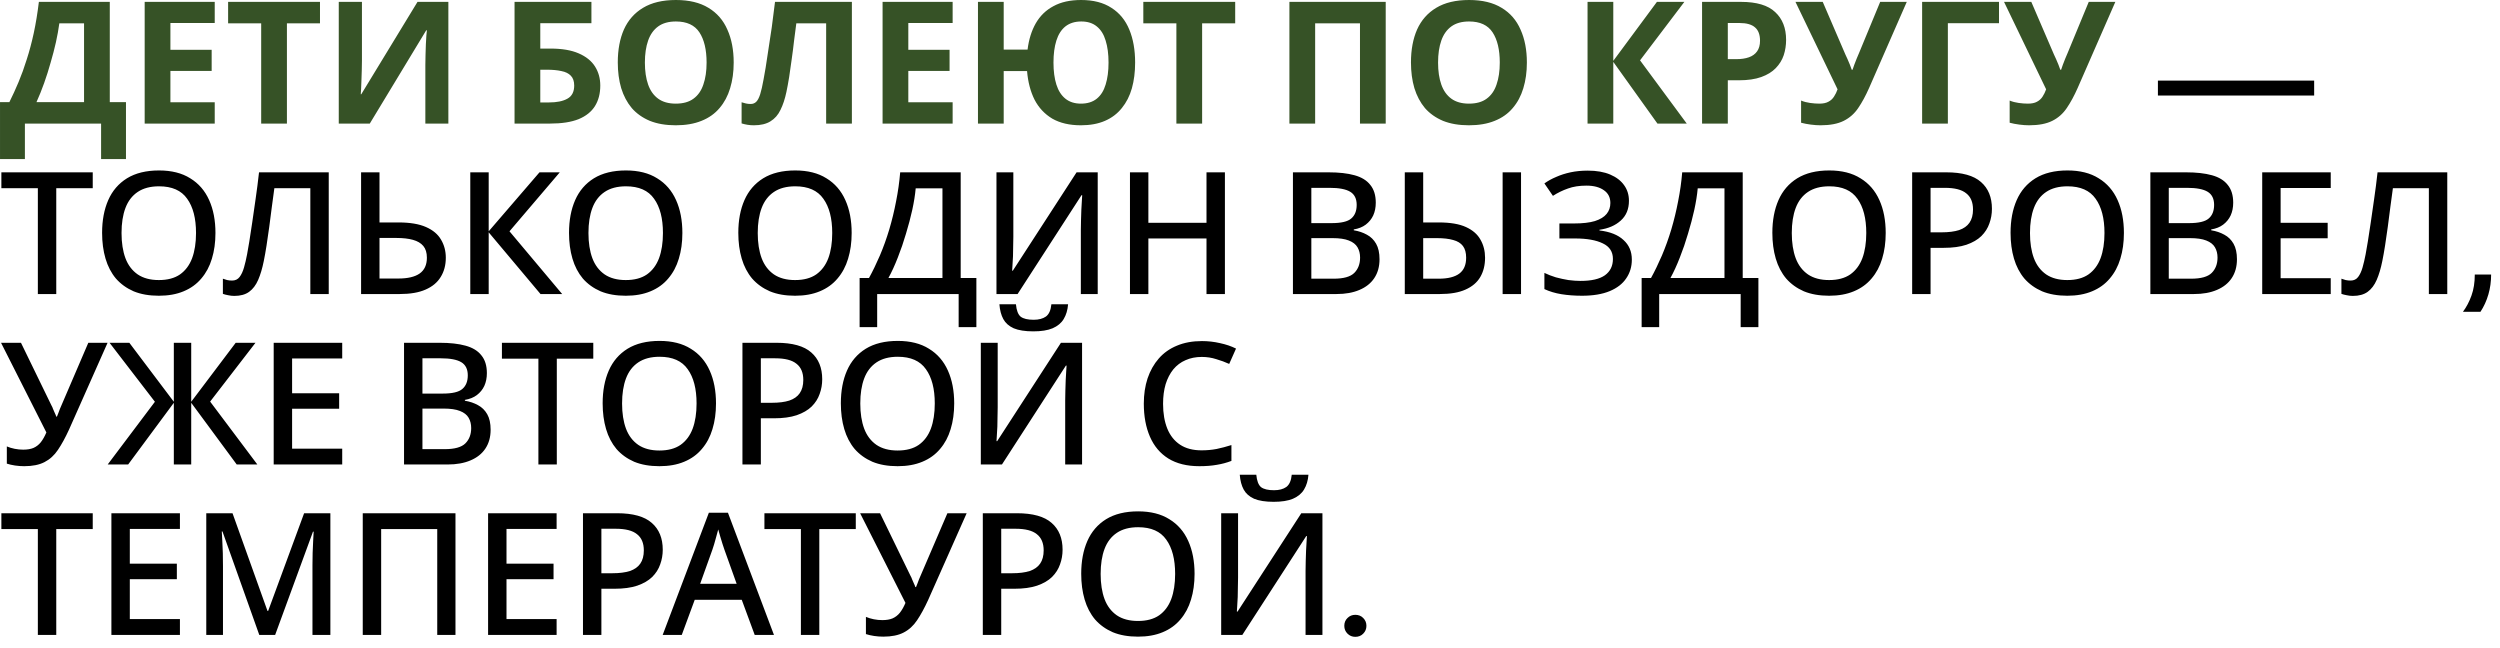 <?xml version="1.0" encoding="UTF-8"?> <svg xmlns="http://www.w3.org/2000/svg" width="220" height="57" viewBox="0 0 220 57" fill="none"><path d="M9.661 0.165V8.985H11.086V13.995H8.896V10.875H2.191V13.995H0.001V8.985H0.826C1.106 8.425 1.376 7.835 1.636 7.215C1.896 6.595 2.136 5.93 2.356 5.22C2.586 4.51 2.791 3.74 2.971 2.91C3.151 2.07 3.301 1.155 3.421 0.165H9.661ZM5.221 2.055C5.151 2.575 5.051 3.13 4.921 3.72C4.791 4.3 4.636 4.895 4.456 5.505C4.286 6.115 4.096 6.715 3.886 7.305C3.676 7.895 3.451 8.455 3.211 8.985H7.396V2.055H5.221ZM18.896 10.875H12.731V0.165H18.896V2.025H14.996V4.38H18.626V6.24H14.996V9H18.896V10.875ZM25.249 10.875H22.984V2.055H20.074V0.165H28.159V2.055H25.249V10.875ZM29.811 0.165H31.851V5.34C31.851 5.59 31.846 5.87 31.836 6.18C31.826 6.49 31.816 6.795 31.806 7.095C31.796 7.385 31.786 7.64 31.776 7.86C31.766 8.07 31.756 8.215 31.746 8.295H31.791L36.741 0.165H39.456V10.875H37.431V5.73C37.431 5.46 37.436 5.165 37.446 4.845C37.456 4.515 37.466 4.2 37.476 3.9C37.496 3.6 37.511 3.34 37.521 3.12C37.541 2.89 37.556 2.74 37.566 2.67H37.506L32.541 10.875H29.811V0.165ZM45.28 10.875V0.165H52.045V2.04H47.545V4.275H48.445C49.455 4.275 50.28 4.415 50.92 4.695C51.57 4.975 52.05 5.36 52.36 5.85C52.67 6.34 52.825 6.9 52.825 7.53C52.825 8.23 52.67 8.83 52.36 9.33C52.05 9.83 51.57 10.215 50.92 10.485C50.27 10.745 49.43 10.875 48.4 10.875H45.28ZM48.31 9.015C49 9.015 49.54 8.905 49.93 8.685C50.33 8.465 50.53 8.08 50.53 7.53C50.53 7.15 50.43 6.86 50.23 6.66C50.04 6.46 49.765 6.325 49.405 6.255C49.055 6.175 48.63 6.135 48.13 6.135H47.545V9.015H48.31ZM64.565 5.505C64.565 6.335 64.46 7.09 64.25 7.77C64.05 8.44 63.74 9.02 63.32 9.51C62.91 10 62.38 10.375 61.73 10.635C61.09 10.895 60.335 11.025 59.465 11.025C58.595 11.025 57.835 10.895 57.185 10.635C56.545 10.365 56.015 9.99 55.595 9.51C55.185 9.02 54.875 8.435 54.665 7.755C54.465 7.075 54.365 6.32 54.365 5.49C54.365 4.38 54.545 3.415 54.905 2.595C55.275 1.775 55.835 1.14 56.585 0.69C57.345 0.23 58.31 -3.57628e-07 59.48 -3.57628e-07C60.64 -3.57628e-07 61.595 0.23 62.345 0.69C63.095 1.14 63.65 1.78 64.01 2.61C64.38 3.43 64.565 4.395 64.565 5.505ZM56.75 5.505C56.75 6.255 56.845 6.9 57.035 7.44C57.225 7.98 57.52 8.395 57.92 8.685C58.32 8.975 58.835 9.12 59.465 9.12C60.115 9.12 60.635 8.975 61.025 8.685C61.425 8.395 61.715 7.98 61.895 7.44C62.085 6.9 62.18 6.255 62.18 5.505C62.18 4.375 61.97 3.49 61.55 2.85C61.13 2.21 60.44 1.89 59.48 1.89C58.84 1.89 58.32 2.035 57.92 2.325C57.52 2.615 57.225 3.03 57.035 3.57C56.845 4.11 56.75 4.755 56.75 5.505ZM74.966 10.875H72.701V2.055H70.076C70.016 2.515 69.951 3.015 69.881 3.555C69.821 4.095 69.751 4.645 69.671 5.205C69.601 5.755 69.526 6.28 69.446 6.78C69.366 7.27 69.286 7.705 69.206 8.085C69.076 8.705 68.901 9.235 68.681 9.675C68.471 10.115 68.176 10.45 67.796 10.68C67.426 10.91 66.941 11.025 66.341 11.025C66.141 11.025 65.951 11.01 65.771 10.98C65.591 10.95 65.421 10.91 65.261 10.86V9C65.391 9.04 65.516 9.075 65.636 9.105C65.766 9.135 65.906 9.15 66.056 9.15C66.256 9.15 66.421 9.085 66.551 8.955C66.681 8.825 66.796 8.605 66.896 8.295C66.996 7.975 67.096 7.535 67.196 6.975C67.246 6.735 67.306 6.395 67.376 5.955C67.446 5.505 67.526 4.98 67.616 4.38C67.716 3.77 67.816 3.11 67.916 2.4C68.016 1.68 68.111 0.935 68.201 0.165H74.966V10.875ZM83.832 10.875H77.667V0.165H83.832V2.025H79.932V4.38H83.562V6.24H79.932V9H83.832V10.875ZM99.891 5.505C99.891 6.335 99.796 7.09 99.606 7.77C99.416 8.44 99.121 9.02 98.721 9.51C98.331 10 97.836 10.375 97.236 10.635C96.636 10.895 95.931 11.025 95.121 11.025C94.121 11.025 93.281 10.83 92.601 10.44C91.931 10.04 91.411 9.485 91.041 8.775C90.681 8.055 90.461 7.215 90.381 6.255H88.326V10.875H86.061V0.165H88.326V4.365H90.426C90.536 3.475 90.776 2.705 91.146 2.055C91.526 1.395 92.046 0.89 92.706 0.54C93.366 0.18 94.176 -3.57628e-07 95.136 -3.57628e-07C96.216 -3.57628e-07 97.106 0.23 97.806 0.69C98.516 1.14 99.041 1.78 99.381 2.61C99.721 3.43 99.891 4.395 99.891 5.505ZM92.706 5.505C92.706 6.255 92.791 6.9 92.961 7.44C93.131 7.98 93.396 8.395 93.756 8.685C94.116 8.975 94.571 9.12 95.121 9.12C95.691 9.12 96.156 8.975 96.516 8.685C96.876 8.395 97.136 7.98 97.296 7.44C97.466 6.9 97.551 6.255 97.551 5.505C97.551 4.755 97.466 4.11 97.296 3.57C97.136 3.03 96.876 2.615 96.516 2.325C96.166 2.035 95.711 1.89 95.151 1.89C94.591 1.89 94.126 2.035 93.756 2.325C93.396 2.615 93.131 3.03 92.961 3.57C92.791 4.11 92.706 4.755 92.706 5.505ZM105.787 10.875H103.522V2.055H100.612V0.165H108.697V2.055H105.787V10.875ZM113.468 10.875V0.165H121.943V10.875H119.678V2.055H115.733V10.875H113.468ZM134.365 5.505C134.365 6.335 134.26 7.09 134.05 7.77C133.85 8.44 133.54 9.02 133.12 9.51C132.71 10 132.18 10.375 131.53 10.635C130.89 10.895 130.135 11.025 129.265 11.025C128.395 11.025 127.635 10.895 126.985 10.635C126.345 10.365 125.815 9.99 125.395 9.51C124.985 9.02 124.675 8.435 124.465 7.755C124.265 7.075 124.165 6.32 124.165 5.49C124.165 4.38 124.345 3.415 124.705 2.595C125.075 1.775 125.635 1.14 126.385 0.69C127.145 0.23 128.11 -3.57628e-07 129.28 -3.57628e-07C130.44 -3.57628e-07 131.395 0.23 132.145 0.69C132.895 1.14 133.45 1.78 133.81 2.61C134.18 3.43 134.365 4.395 134.365 5.505ZM126.55 5.505C126.55 6.255 126.645 6.9 126.835 7.44C127.025 7.98 127.32 8.395 127.72 8.685C128.12 8.975 128.635 9.12 129.265 9.12C129.915 9.12 130.435 8.975 130.825 8.685C131.225 8.395 131.515 7.98 131.695 7.44C131.885 6.9 131.98 6.255 131.98 5.505C131.98 4.375 131.77 3.49 131.35 2.85C130.93 2.21 130.24 1.89 129.28 1.89C128.64 1.89 128.12 2.035 127.72 2.325C127.32 2.615 127.025 3.03 126.835 3.57C126.645 4.11 126.55 4.755 126.55 5.505ZM148.434 10.875H145.854L141.969 5.445V10.875H139.704V0.165H141.969V5.355L145.809 0.165H148.224L144.324 5.31L148.434 10.875ZM153.202 0.165C154.582 0.165 155.587 0.465 156.217 1.065C156.857 1.655 157.177 2.47 157.177 3.51C157.177 3.98 157.107 4.43 156.967 4.86C156.827 5.28 156.592 5.66 156.262 6C155.942 6.33 155.517 6.59 154.987 6.78C154.457 6.97 153.802 7.065 153.022 7.065H152.047V10.875H149.782V0.165H153.202ZM153.082 2.025H152.047V5.205H152.797C153.227 5.205 153.597 5.15 153.907 5.04C154.217 4.93 154.457 4.755 154.627 4.515C154.797 4.275 154.882 3.965 154.882 3.585C154.882 3.055 154.737 2.665 154.447 2.415C154.157 2.155 153.702 2.025 153.082 2.025ZM164.481 7.74C164.181 8.42 163.861 9.01 163.521 9.51C163.191 10 162.766 10.375 162.246 10.635C161.726 10.895 161.046 11.025 160.206 11.025C159.946 11.025 159.661 11.005 159.351 10.965C159.041 10.925 158.756 10.87 158.496 10.8V8.85C158.736 8.95 159.001 9.02 159.291 9.06C159.581 9.1 159.851 9.12 160.101 9.12C160.431 9.12 160.696 9.065 160.896 8.955C161.106 8.845 161.271 8.695 161.391 8.505C161.521 8.305 161.626 8.09 161.706 7.86L158.001 0.165H160.401L162.396 4.8C162.446 4.9 162.506 5.03 162.576 5.19C162.646 5.35 162.716 5.515 162.786 5.685C162.856 5.855 162.911 6.005 162.951 6.135H163.026C163.066 6.015 163.116 5.87 163.176 5.7C163.246 5.52 163.316 5.34 163.386 5.16C163.466 4.97 163.536 4.805 163.596 4.665L165.456 0.165H167.796L164.481 7.74ZM175.912 0.165V2.04H171.412V10.875H169.147V0.165H175.912ZM182.835 7.74C182.535 8.42 182.215 9.01 181.875 9.51C181.545 10 181.12 10.375 180.6 10.635C180.08 10.895 179.4 11.025 178.56 11.025C178.3 11.025 178.015 11.005 177.705 10.965C177.395 10.925 177.11 10.87 176.85 10.8V8.85C177.09 8.95 177.355 9.02 177.645 9.06C177.935 9.1 178.205 9.12 178.455 9.12C178.785 9.12 179.05 9.065 179.25 8.955C179.46 8.845 179.625 8.695 179.745 8.505C179.875 8.305 179.98 8.09 180.06 7.86L176.355 0.165H178.755L180.75 4.8C180.8 4.9 180.86 5.03 180.93 5.19C181 5.35 181.07 5.515 181.14 5.685C181.21 5.855 181.265 6.005 181.305 6.135H181.38C181.42 6.015 181.47 5.87 181.53 5.7C181.6 5.52 181.67 5.34 181.74 5.16C181.82 4.97 181.89 4.805 181.95 4.665L183.81 0.165H186.15L182.835 7.74Z" fill="#365226"></path><path d="M189.896 8.406V7.094H203.646V8.406H189.896ZM4.951 25.875H3.331V16.56H0.121V15.165H8.161V16.56H4.951V25.875ZM18.96 20.505C18.96 21.335 18.855 22.09 18.645 22.77C18.445 23.44 18.135 24.02 17.715 24.51C17.305 25 16.785 25.375 16.155 25.635C15.535 25.895 14.81 26.025 13.98 26.025C13.13 26.025 12.39 25.895 11.76 25.635C11.14 25.365 10.62 24.99 10.2 24.51C9.79 24.02 9.485 23.435 9.285 22.755C9.085 22.075 8.985 21.32 8.985 20.49C8.985 19.39 9.165 18.43 9.525 17.61C9.885 16.79 10.435 16.15 11.175 15.69C11.925 15.23 12.865 15 13.995 15C15.095 15 16.01 15.23 16.74 15.69C17.48 16.14 18.035 16.78 18.405 17.61C18.775 18.43 18.96 19.395 18.96 20.505ZM10.695 20.505C10.695 21.365 10.81 22.105 11.04 22.725C11.27 23.335 11.63 23.81 12.12 24.15C12.61 24.48 13.23 24.645 13.98 24.645C14.74 24.645 15.36 24.48 15.84 24.15C16.32 23.81 16.675 23.335 16.905 22.725C17.135 22.105 17.25 21.365 17.25 20.505C17.25 19.215 16.99 18.21 16.47 17.49C15.96 16.76 15.135 16.395 13.995 16.395C13.235 16.395 12.61 16.56 12.12 16.89C11.63 17.22 11.27 17.69 11.04 18.3C10.81 18.91 10.695 19.645 10.695 20.505ZM28.929 25.875H27.309V16.56H24.144C24.074 17.08 23.999 17.635 23.919 18.225C23.849 18.805 23.774 19.385 23.694 19.965C23.614 20.545 23.534 21.095 23.454 21.615C23.374 22.125 23.294 22.575 23.214 22.965C23.084 23.615 22.919 24.17 22.719 24.63C22.519 25.09 22.254 25.44 21.924 25.68C21.594 25.92 21.159 26.04 20.619 26.04C20.439 26.04 20.259 26.02 20.079 25.98C19.909 25.95 19.754 25.91 19.614 25.86V24.525C19.734 24.565 19.859 24.605 19.989 24.645C20.129 24.675 20.274 24.69 20.424 24.69C20.704 24.69 20.924 24.585 21.084 24.375C21.244 24.165 21.374 23.885 21.474 23.535C21.574 23.185 21.664 22.8 21.744 22.38C21.794 22.1 21.859 21.725 21.939 21.255C22.019 20.785 22.104 20.23 22.194 19.59C22.294 18.95 22.394 18.255 22.494 17.505C22.604 16.755 22.704 15.975 22.794 15.165H28.929V25.875ZM31.776 25.875V15.165H33.396V19.575H35.076C36.076 19.575 36.881 19.71 37.491 19.98C38.101 20.25 38.541 20.62 38.811 21.09C39.091 21.56 39.231 22.09 39.231 22.68C39.231 23.33 39.081 23.895 38.781 24.375C38.491 24.855 38.046 25.225 37.446 25.485C36.856 25.745 36.101 25.875 35.181 25.875H31.776ZM35.061 24.51C35.881 24.51 36.501 24.365 36.921 24.075C37.351 23.775 37.566 23.31 37.566 22.68C37.566 22.24 37.461 21.895 37.251 21.645C37.041 21.395 36.736 21.215 36.336 21.105C35.946 20.995 35.456 20.94 34.866 20.94H33.396V24.51H35.061ZM49.47 25.875H47.565L43.005 20.445V25.875H41.385V15.165H43.005V20.355L47.475 15.165H49.26L44.835 20.355L49.47 25.875ZM60.049 20.505C60.049 21.335 59.944 22.09 59.734 22.77C59.534 23.44 59.224 24.02 58.804 24.51C58.394 25 57.874 25.375 57.244 25.635C56.624 25.895 55.899 26.025 55.069 26.025C54.219 26.025 53.479 25.895 52.849 25.635C52.229 25.365 51.709 24.99 51.289 24.51C50.879 24.02 50.574 23.435 50.374 22.755C50.174 22.075 50.074 21.32 50.074 20.49C50.074 19.39 50.254 18.43 50.614 17.61C50.974 16.79 51.524 16.15 52.264 15.69C53.014 15.23 53.954 15 55.084 15C56.184 15 57.099 15.23 57.829 15.69C58.569 16.14 59.124 16.78 59.494 17.61C59.864 18.43 60.049 19.395 60.049 20.505ZM51.784 20.505C51.784 21.365 51.899 22.105 52.129 22.725C52.359 23.335 52.719 23.81 53.209 24.15C53.699 24.48 54.319 24.645 55.069 24.645C55.829 24.645 56.449 24.48 56.929 24.15C57.409 23.81 57.764 23.335 57.994 22.725C58.224 22.105 58.339 21.365 58.339 20.505C58.339 19.215 58.079 18.21 57.559 17.49C57.049 16.76 56.224 16.395 55.084 16.395C54.324 16.395 53.699 16.56 53.209 16.89C52.719 17.22 52.359 17.69 52.129 18.3C51.899 18.91 51.784 19.645 51.784 20.505ZM74.946 20.505C74.946 21.335 74.841 22.09 74.631 22.77C74.431 23.44 74.121 24.02 73.701 24.51C73.291 25 72.771 25.375 72.141 25.635C71.521 25.895 70.796 26.025 69.966 26.025C69.116 26.025 68.376 25.895 67.746 25.635C67.126 25.365 66.606 24.99 66.186 24.51C65.776 24.02 65.471 23.435 65.271 22.755C65.071 22.075 64.971 21.32 64.971 20.49C64.971 19.39 65.151 18.43 65.511 17.61C65.871 16.79 66.421 16.15 67.161 15.69C67.911 15.23 68.851 15 69.981 15C71.081 15 71.996 15.23 72.726 15.69C73.466 16.14 74.021 16.78 74.391 17.61C74.761 18.43 74.946 19.395 74.946 20.505ZM66.681 20.505C66.681 21.365 66.796 22.105 67.026 22.725C67.256 23.335 67.616 23.81 68.106 24.15C68.596 24.48 69.216 24.645 69.966 24.645C70.726 24.645 71.346 24.48 71.826 24.15C72.306 23.81 72.661 23.335 72.891 22.725C73.121 22.105 73.236 21.365 73.236 20.505C73.236 19.215 72.976 18.21 72.456 17.49C71.946 16.76 71.121 16.395 69.981 16.395C69.221 16.395 68.596 16.56 68.106 16.89C67.616 17.22 67.256 17.69 67.026 18.3C66.796 18.91 66.681 19.645 66.681 20.505ZM84.541 15.165V24.465H85.921V28.785H84.361V25.875H77.191V28.785H75.646V24.465H76.471C76.801 23.865 77.121 23.205 77.431 22.485C77.741 21.755 78.016 20.99 78.256 20.19C78.496 19.38 78.696 18.555 78.856 17.715C79.026 16.865 79.146 16.015 79.216 15.165H84.541ZM80.581 16.575C80.531 17.145 80.431 17.775 80.281 18.465C80.131 19.145 79.946 19.845 79.726 20.565C79.516 21.285 79.276 21.985 79.006 22.665C78.746 23.335 78.471 23.935 78.181 24.465H82.936V16.575H80.581ZM87.689 15.165H89.174V20.835C89.174 21.085 89.169 21.36 89.159 21.66C89.159 21.96 89.154 22.255 89.144 22.545C89.134 22.835 89.119 23.095 89.099 23.325C89.089 23.545 89.079 23.71 89.069 23.82H89.129L94.739 15.165H96.599V25.875H95.114V20.25C95.114 19.98 95.119 19.69 95.129 19.38C95.139 19.06 95.149 18.75 95.159 18.45C95.179 18.15 95.194 17.89 95.204 17.67C95.214 17.44 95.224 17.275 95.234 17.175H95.174L89.549 25.875H87.689V15.165ZM107.792 25.875H106.172V20.985H101.057V25.875H99.437V15.165H101.057V19.605H106.172V15.165H107.792V25.875ZM116.913 15.165C117.823 15.165 118.583 15.25 119.193 15.42C119.813 15.59 120.278 15.875 120.588 16.275C120.908 16.665 121.068 17.185 121.068 17.835C121.068 18.255 120.993 18.63 120.843 18.96C120.693 19.28 120.473 19.55 120.183 19.77C119.903 19.98 119.553 20.12 119.133 20.19V20.265C119.563 20.335 119.948 20.465 120.288 20.655C120.628 20.835 120.898 21.1 121.098 21.45C121.298 21.8 121.398 22.255 121.398 22.815C121.398 23.465 121.243 24.02 120.933 24.48C120.633 24.93 120.198 25.275 119.628 25.515C119.068 25.755 118.398 25.875 117.618 25.875H113.778V15.165H116.913ZM117.183 19.635C118.023 19.635 118.598 19.5 118.908 19.23C119.228 18.96 119.388 18.56 119.388 18.03C119.388 17.49 119.198 17.105 118.818 16.875C118.438 16.645 117.833 16.53 117.003 16.53H115.398V19.635H117.183ZM115.398 20.955V24.525H117.363C118.233 24.525 118.838 24.355 119.178 24.015C119.518 23.675 119.688 23.225 119.688 22.665C119.688 22.325 119.613 22.025 119.463 21.765C119.313 21.505 119.058 21.305 118.698 21.165C118.348 21.025 117.868 20.955 117.258 20.955H115.398ZM123.621 25.875V15.165H125.241V19.575H126.621C127.621 19.575 128.416 19.71 129.006 19.98C129.596 20.25 130.021 20.62 130.281 21.09C130.551 21.56 130.686 22.09 130.686 22.68C130.686 23.33 130.546 23.895 130.266 24.375C129.986 24.855 129.551 25.225 128.961 25.485C128.381 25.745 127.631 25.875 126.711 25.875H123.621ZM126.606 24.525C127.416 24.525 128.021 24.375 128.421 24.075C128.821 23.775 129.021 23.31 129.021 22.68C129.021 22.24 128.926 21.895 128.736 21.645C128.546 21.395 128.261 21.22 127.881 21.12C127.501 21.01 127.021 20.955 126.441 20.955H125.241V24.525H126.606ZM132.231 25.875V15.165H133.851V25.875H132.231ZM143.347 17.67C143.347 18.4 143.107 18.98 142.627 19.41C142.157 19.84 141.532 20.11 140.752 20.22V20.28C141.682 20.39 142.387 20.67 142.867 21.12C143.357 21.56 143.602 22.135 143.602 22.845C143.602 23.465 143.437 24.015 143.107 24.495C142.787 24.975 142.302 25.35 141.652 25.62C141.002 25.89 140.192 26.025 139.222 26.025C138.572 26.025 137.967 25.98 137.407 25.89C136.857 25.8 136.357 25.65 135.907 25.44V24.015C136.217 24.165 136.552 24.295 136.912 24.405C137.282 24.505 137.652 24.585 138.022 24.645C138.402 24.695 138.757 24.72 139.087 24.72C140.047 24.72 140.762 24.555 141.232 24.225C141.702 23.885 141.937 23.405 141.937 22.785C141.937 22.155 141.642 21.7 141.052 21.42C140.462 21.13 139.647 20.985 138.607 20.985H137.227V19.665H138.517C139.267 19.665 139.877 19.595 140.347 19.455C140.817 19.305 141.162 19.095 141.382 18.825C141.602 18.555 141.712 18.235 141.712 17.865C141.712 17.375 141.522 17 141.142 16.74C140.762 16.47 140.252 16.335 139.612 16.335C138.982 16.335 138.437 16.42 137.977 16.59C137.517 16.75 137.077 16.965 136.657 17.235L135.907 16.14C136.217 15.92 136.562 15.73 136.942 15.57C137.322 15.4 137.742 15.265 138.202 15.165C138.672 15.065 139.177 15.015 139.717 15.015C140.497 15.015 141.157 15.13 141.697 15.36C142.237 15.59 142.647 15.905 142.927 16.305C143.207 16.695 143.347 17.15 143.347 17.67ZM153.359 15.165V24.465H154.739V28.785H153.179V25.875H146.009V28.785H144.464V24.465H145.289C145.619 23.865 145.939 23.205 146.249 22.485C146.559 21.755 146.834 20.99 147.074 20.19C147.314 19.38 147.514 18.555 147.674 17.715C147.844 16.865 147.964 16.015 148.034 15.165H153.359ZM149.399 16.575C149.349 17.145 149.249 17.775 149.099 18.465C148.949 19.145 148.764 19.845 148.544 20.565C148.334 21.285 148.094 21.985 147.824 22.665C147.564 23.335 147.289 23.935 146.999 24.465H151.754V16.575H149.399ZM165.942 20.505C165.942 21.335 165.837 22.09 165.627 22.77C165.427 23.44 165.117 24.02 164.697 24.51C164.287 25 163.767 25.375 163.137 25.635C162.517 25.895 161.792 26.025 160.962 26.025C160.112 26.025 159.372 25.895 158.742 25.635C158.122 25.365 157.602 24.99 157.182 24.51C156.772 24.02 156.467 23.435 156.267 22.755C156.067 22.075 155.967 21.32 155.967 20.49C155.967 19.39 156.147 18.43 156.507 17.61C156.867 16.79 157.417 16.15 158.157 15.69C158.907 15.23 159.847 15 160.977 15C162.077 15 162.992 15.23 163.722 15.69C164.462 16.14 165.017 16.78 165.387 17.61C165.757 18.43 165.942 19.395 165.942 20.505ZM157.677 20.505C157.677 21.365 157.792 22.105 158.022 22.725C158.252 23.335 158.612 23.81 159.102 24.15C159.592 24.48 160.212 24.645 160.962 24.645C161.722 24.645 162.342 24.48 162.822 24.15C163.302 23.81 163.657 23.335 163.887 22.725C164.117 22.105 164.232 21.365 164.232 20.505C164.232 19.215 163.972 18.21 163.452 17.49C162.942 16.76 162.117 16.395 160.977 16.395C160.217 16.395 159.592 16.56 159.102 16.89C158.612 17.22 158.252 17.69 158.022 18.3C157.792 18.91 157.677 19.645 157.677 20.505ZM171.27 15.165C172.67 15.165 173.69 15.45 174.33 16.02C174.97 16.58 175.29 17.365 175.29 18.375C175.29 18.825 175.215 19.255 175.065 19.665C174.925 20.075 174.69 20.445 174.36 20.775C174.03 21.095 173.59 21.35 173.04 21.54C172.5 21.72 171.835 21.81 171.045 21.81H169.89V25.875H168.27V15.165H171.27ZM171.15 16.53H169.89V20.445H170.865C171.475 20.445 171.985 20.38 172.395 20.25C172.805 20.11 173.11 19.895 173.31 19.605C173.52 19.305 173.625 18.915 173.625 18.435C173.625 17.795 173.425 17.32 173.025 17.01C172.635 16.69 172.01 16.53 171.15 16.53ZM186.904 20.505C186.904 21.335 186.799 22.09 186.589 22.77C186.389 23.44 186.079 24.02 185.659 24.51C185.249 25 184.729 25.375 184.099 25.635C183.479 25.895 182.754 26.025 181.924 26.025C181.074 26.025 180.334 25.895 179.704 25.635C179.084 25.365 178.564 24.99 178.144 24.51C177.734 24.02 177.429 23.435 177.229 22.755C177.029 22.075 176.929 21.32 176.929 20.49C176.929 19.39 177.109 18.43 177.469 17.61C177.829 16.79 178.379 16.15 179.119 15.69C179.869 15.23 180.809 15 181.939 15C183.039 15 183.954 15.23 184.684 15.69C185.424 16.14 185.979 16.78 186.349 17.61C186.719 18.43 186.904 19.395 186.904 20.505ZM178.639 20.505C178.639 21.365 178.754 22.105 178.984 22.725C179.214 23.335 179.574 23.81 180.064 24.15C180.554 24.48 181.174 24.645 181.924 24.645C182.684 24.645 183.304 24.48 183.784 24.15C184.264 23.81 184.619 23.335 184.849 22.725C185.079 22.105 185.194 21.365 185.194 20.505C185.194 19.215 184.934 18.21 184.414 17.49C183.904 16.76 183.079 16.395 181.939 16.395C181.179 16.395 180.554 16.56 180.064 16.89C179.574 17.22 179.214 17.69 178.984 18.3C178.754 18.91 178.639 19.645 178.639 20.505ZM192.367 15.165C193.277 15.165 194.037 15.25 194.647 15.42C195.267 15.59 195.732 15.875 196.042 16.275C196.362 16.665 196.522 17.185 196.522 17.835C196.522 18.255 196.447 18.63 196.297 18.96C196.147 19.28 195.927 19.55 195.637 19.77C195.357 19.98 195.007 20.12 194.587 20.19V20.265C195.017 20.335 195.402 20.465 195.742 20.655C196.082 20.835 196.352 21.1 196.552 21.45C196.752 21.8 196.852 22.255 196.852 22.815C196.852 23.465 196.697 24.02 196.387 24.48C196.087 24.93 195.652 25.275 195.082 25.515C194.522 25.755 193.852 25.875 193.072 25.875H189.232V15.165H192.367ZM192.637 19.635C193.477 19.635 194.052 19.5 194.362 19.23C194.682 18.96 194.842 18.56 194.842 18.03C194.842 17.49 194.652 17.105 194.272 16.875C193.892 16.645 193.287 16.53 192.457 16.53H190.852V19.635H192.637ZM190.852 20.955V24.525H192.817C193.687 24.525 194.292 24.355 194.632 24.015C194.972 23.675 195.142 23.225 195.142 22.665C195.142 22.325 195.067 22.025 194.917 21.765C194.767 21.505 194.512 21.305 194.152 21.165C193.802 21.025 193.322 20.955 192.712 20.955H190.852ZM205.105 25.875H199.075V15.165H205.105V16.545H200.695V19.605H204.835V20.97H200.695V24.48H205.105V25.875ZM215.36 25.875H213.74V16.56H210.575C210.505 17.08 210.43 17.635 210.35 18.225C210.28 18.805 210.205 19.385 210.125 19.965C210.045 20.545 209.965 21.095 209.885 21.615C209.805 22.125 209.725 22.575 209.645 22.965C209.515 23.615 209.35 24.17 209.15 24.63C208.95 25.09 208.685 25.44 208.355 25.68C208.025 25.92 207.59 26.04 207.05 26.04C206.87 26.04 206.69 26.02 206.51 25.98C206.34 25.95 206.185 25.91 206.045 25.86V24.525C206.165 24.565 206.29 24.605 206.42 24.645C206.56 24.675 206.705 24.69 206.855 24.69C207.135 24.69 207.355 24.585 207.515 24.375C207.675 24.165 207.805 23.885 207.905 23.535C208.005 23.185 208.095 22.8 208.175 22.38C208.225 22.1 208.29 21.725 208.37 21.255C208.45 20.785 208.535 20.23 208.625 19.59C208.725 18.95 208.825 18.255 208.925 17.505C209.035 16.755 209.135 15.975 209.225 15.165H215.36V25.875ZM216.74 27.438C217.045 27.028 217.295 26.552 217.49 26.01C217.684 25.476 217.781 24.858 217.781 24.156H219.219C219.219 24.774 219.139 25.358 218.979 25.906C218.819 26.462 218.587 26.972 218.281 27.438H216.74ZM6.076 37.8C5.756 38.5 5.431 39.095 5.101 39.585C4.781 40.065 4.386 40.425 3.916 40.665C3.456 40.905 2.861 41.025 2.131 41.025C1.861 41.025 1.591 41.005 1.321 40.965C1.061 40.925 0.821 40.87 0.601 40.8V39.285C0.811 39.375 1.041 39.445 1.291 39.495C1.541 39.545 1.791 39.57 2.041 39.57C2.401 39.57 2.701 39.52 2.941 39.42C3.191 39.31 3.406 39.145 3.586 38.925C3.766 38.695 3.931 38.405 4.081 38.055L0.091 30.165H1.846L4.531 35.685C4.581 35.765 4.626 35.865 4.666 35.985C4.716 36.095 4.766 36.21 4.816 36.33C4.876 36.45 4.921 36.56 4.951 36.66H5.011C5.051 36.58 5.091 36.48 5.131 36.36C5.171 36.24 5.216 36.12 5.266 36C5.316 35.88 5.361 35.775 5.401 35.685L7.771 30.165H9.466L6.076 37.8ZM13.632 35.355L9.642 30.165H11.382L15.297 35.355V30.165H16.827V35.355L20.742 30.165H22.482L18.492 35.34L22.647 40.875H20.832L16.827 35.445V40.875H15.297V35.445L11.277 40.875H9.477L13.632 35.355ZM30.115 40.875H24.085V30.165H30.115V31.545H25.705V34.605H29.845V35.97H25.705V39.48H30.115V40.875ZM38.69 30.165C39.6 30.165 40.36 30.25 40.97 30.42C41.59 30.59 42.055 30.875 42.365 31.275C42.685 31.665 42.845 32.185 42.845 32.835C42.845 33.255 42.77 33.63 42.62 33.96C42.47 34.28 42.25 34.55 41.96 34.77C41.68 34.98 41.33 35.12 40.91 35.19V35.265C41.34 35.335 41.725 35.465 42.065 35.655C42.405 35.835 42.675 36.1 42.875 36.45C43.075 36.8 43.175 37.255 43.175 37.815C43.175 38.465 43.02 39.02 42.71 39.48C42.41 39.93 41.975 40.275 41.405 40.515C40.845 40.755 40.175 40.875 39.395 40.875H35.555V30.165H38.69ZM38.96 34.635C39.8 34.635 40.375 34.5 40.685 34.23C41.005 33.96 41.165 33.56 41.165 33.03C41.165 32.49 40.975 32.105 40.595 31.875C40.215 31.645 39.61 31.53 38.78 31.53H37.175V34.635H38.96ZM37.175 35.955V39.525H39.14C40.01 39.525 40.615 39.355 40.955 39.015C41.295 38.675 41.465 38.225 41.465 37.665C41.465 37.325 41.39 37.025 41.24 36.765C41.09 36.505 40.835 36.305 40.475 36.165C40.125 36.025 39.645 35.955 39.035 35.955H37.175ZM48.999 40.875H47.379V31.56H44.169V30.165H52.209V31.56H48.999V40.875ZM63.008 35.505C63.008 36.335 62.903 37.09 62.693 37.77C62.493 38.44 62.183 39.02 61.763 39.51C61.353 40 60.833 40.375 60.203 40.635C59.583 40.895 58.858 41.025 58.028 41.025C57.178 41.025 56.438 40.895 55.808 40.635C55.188 40.365 54.668 39.99 54.248 39.51C53.838 39.02 53.533 38.435 53.333 37.755C53.133 37.075 53.033 36.32 53.033 35.49C53.033 34.39 53.213 33.43 53.573 32.61C53.933 31.79 54.483 31.15 55.223 30.69C55.973 30.23 56.913 30 58.043 30C59.143 30 60.058 30.23 60.788 30.69C61.528 31.14 62.083 31.78 62.453 32.61C62.823 33.43 63.008 34.395 63.008 35.505ZM54.743 35.505C54.743 36.365 54.858 37.105 55.088 37.725C55.318 38.335 55.678 38.81 56.168 39.15C56.658 39.48 57.278 39.645 58.028 39.645C58.788 39.645 59.408 39.48 59.888 39.15C60.368 38.81 60.723 38.335 60.953 37.725C61.183 37.105 61.298 36.365 61.298 35.505C61.298 34.215 61.038 33.21 60.518 32.49C60.008 31.76 59.183 31.395 58.043 31.395C57.283 31.395 56.658 31.56 56.168 31.89C55.678 32.22 55.318 32.69 55.088 33.3C54.858 33.91 54.743 34.645 54.743 35.505ZM68.335 30.165C69.735 30.165 70.755 30.45 71.395 31.02C72.035 31.58 72.355 32.365 72.355 33.375C72.355 33.825 72.28 34.255 72.13 34.665C71.99 35.075 71.755 35.445 71.425 35.775C71.095 36.095 70.655 36.35 70.105 36.54C69.565 36.72 68.9 36.81 68.11 36.81H66.955V40.875H65.335V30.165H68.335ZM68.215 31.53H66.955V35.445H67.93C68.54 35.445 69.05 35.38 69.46 35.25C69.87 35.11 70.175 34.895 70.375 34.605C70.585 34.305 70.69 33.915 70.69 33.435C70.69 32.795 70.49 32.32 70.09 32.01C69.7 31.69 69.075 31.53 68.215 31.53ZM83.97 35.505C83.97 36.335 83.865 37.09 83.655 37.77C83.455 38.44 83.145 39.02 82.725 39.51C82.315 40 81.795 40.375 81.165 40.635C80.545 40.895 79.82 41.025 78.99 41.025C78.14 41.025 77.4 40.895 76.77 40.635C76.15 40.365 75.63 39.99 75.21 39.51C74.8 39.02 74.495 38.435 74.295 37.755C74.095 37.075 73.995 36.32 73.995 35.49C73.995 34.39 74.175 33.43 74.535 32.61C74.895 31.79 75.445 31.15 76.185 30.69C76.935 30.23 77.875 30 79.005 30C80.105 30 81.02 30.23 81.75 30.69C82.49 31.14 83.045 31.78 83.415 32.61C83.785 33.43 83.97 34.395 83.97 35.505ZM75.705 35.505C75.705 36.365 75.82 37.105 76.05 37.725C76.28 38.335 76.64 38.81 77.13 39.15C77.62 39.48 78.24 39.645 78.99 39.645C79.75 39.645 80.37 39.48 80.85 39.15C81.33 38.81 81.685 38.335 81.915 37.725C82.145 37.105 82.26 36.365 82.26 35.505C82.26 34.215 82 33.21 81.48 32.49C80.97 31.76 80.145 31.395 79.005 31.395C78.245 31.395 77.62 31.56 77.13 31.89C76.64 32.22 76.28 32.69 76.05 33.3C75.82 33.91 75.705 34.645 75.705 35.505ZM93.992 26.775C93.952 27.285 93.822 27.72 93.602 28.08C93.392 28.43 93.067 28.7 92.627 28.89C92.197 29.07 91.632 29.16 90.932 29.16C90.212 29.16 89.637 29.07 89.207 28.89C88.787 28.7 88.482 28.43 88.292 28.08C88.102 27.73 87.987 27.295 87.947 26.775H89.402C89.452 27.315 89.592 27.68 89.822 27.87C90.062 28.05 90.442 28.14 90.962 28.14C91.412 28.14 91.772 28.045 92.042 27.855C92.312 27.655 92.472 27.295 92.522 26.775H93.992ZM86.312 30.165H87.797V35.835C87.797 36.085 87.792 36.36 87.782 36.66C87.782 36.96 87.777 37.255 87.767 37.545C87.757 37.835 87.742 38.095 87.722 38.325C87.712 38.545 87.702 38.71 87.692 38.82H87.752L93.362 30.165H95.222V40.875H93.737V35.25C93.737 34.98 93.742 34.69 93.752 34.38C93.762 34.06 93.772 33.75 93.782 33.45C93.802 33.15 93.817 32.89 93.827 32.67C93.837 32.44 93.847 32.275 93.857 32.175H93.797L88.172 40.875H86.312V30.165ZM105.755 31.41C105.225 31.41 104.75 31.505 104.33 31.695C103.91 31.875 103.55 32.145 103.25 32.505C102.96 32.865 102.735 33.3 102.575 33.81C102.425 34.32 102.35 34.895 102.35 35.535C102.35 36.375 102.475 37.105 102.725 37.725C102.975 38.335 103.35 38.805 103.85 39.135C104.35 39.465 104.98 39.63 105.74 39.63C106.2 39.63 106.64 39.59 107.06 39.51C107.49 39.42 107.925 39.305 108.365 39.165V40.56C107.945 40.72 107.515 40.835 107.075 40.905C106.635 40.985 106.125 41.025 105.545 41.025C104.455 41.025 103.545 40.8 102.815 40.35C102.095 39.9 101.555 39.26 101.195 38.43C100.835 37.6 100.655 36.63 100.655 35.52C100.655 34.71 100.765 33.97 100.985 33.3C101.215 32.62 101.545 32.035 101.975 31.545C102.405 31.055 102.935 30.68 103.565 30.42C104.205 30.15 104.94 30.015 105.77 30.015C106.31 30.015 106.84 30.075 107.36 30.195C107.88 30.305 108.35 30.465 108.77 30.675L108.17 32.025C107.82 31.865 107.44 31.725 107.03 31.605C106.63 31.475 106.205 31.41 105.755 31.41ZM4.951 55.875H3.331V46.56H0.121V45.165H8.161V46.56H4.951V55.875ZM15.833 55.875H9.803V45.165H15.833V46.545H11.423V49.605H15.563V50.97H11.423V54.48H15.833V55.875ZM22.817 55.875L19.578 46.77H19.517C19.527 46.97 19.543 47.24 19.562 47.58C19.582 47.92 19.598 48.285 19.608 48.675C19.617 49.065 19.622 49.45 19.622 49.83V55.875H18.152V45.165H20.462L23.538 53.76H23.598L26.762 45.165H29.073V55.875H27.497V49.74C27.497 49.39 27.503 49.03 27.512 48.66C27.532 48.28 27.547 47.925 27.558 47.595C27.578 47.265 27.593 46.995 27.602 46.785H27.543L24.212 55.875H22.817ZM31.922 55.875V45.165H40.082V55.875H38.477V46.56H33.542V55.875H31.922ZM48.982 55.875H42.952V45.165H48.982V46.545H44.572V49.605H48.712V50.97H44.572V54.48H48.982V55.875ZM54.302 45.165C55.702 45.165 56.722 45.45 57.362 46.02C58.002 46.58 58.322 47.365 58.322 48.375C58.322 48.825 58.247 49.255 58.097 49.665C57.957 50.075 57.722 50.445 57.392 50.775C57.062 51.095 56.622 51.35 56.072 51.54C55.532 51.72 54.867 51.81 54.077 51.81H52.922V55.875H51.302V45.165H54.302ZM54.182 46.53H52.922V50.445H53.897C54.507 50.445 55.017 50.38 55.427 50.25C55.837 50.11 56.142 49.895 56.342 49.605C56.552 49.305 56.657 48.915 56.657 48.435C56.657 47.795 56.457 47.32 56.057 47.01C55.667 46.69 55.042 46.53 54.182 46.53ZM66.415 55.875L65.275 52.785H61.135L59.995 55.875H58.315L62.38 45.12H64.059L68.109 55.875H66.415ZM63.745 48.36C63.715 48.25 63.66 48.085 63.58 47.865C63.51 47.635 63.44 47.405 63.37 47.175C63.3 46.935 63.245 46.74 63.205 46.59C63.154 46.79 63.094 47.01 63.025 47.25C62.965 47.48 62.904 47.695 62.844 47.895C62.785 48.085 62.734 48.24 62.694 48.36L61.614 51.375H64.825L63.745 48.36ZM72.099 55.875H70.479V46.56H67.269V45.165H75.309V46.56H72.099V55.875ZM81.676 52.8C81.356 53.5 81.031 54.095 80.701 54.585C80.381 55.065 79.986 55.425 79.516 55.665C79.056 55.905 78.461 56.025 77.731 56.025C77.461 56.025 77.191 56.005 76.921 55.965C76.661 55.925 76.421 55.87 76.201 55.8V54.285C76.411 54.375 76.641 54.445 76.891 54.495C77.141 54.545 77.391 54.57 77.641 54.57C78.001 54.57 78.301 54.52 78.541 54.42C78.791 54.31 79.006 54.145 79.186 53.925C79.366 53.695 79.531 53.405 79.681 53.055L75.691 45.165H77.446L80.131 50.685C80.181 50.765 80.226 50.865 80.266 50.985C80.316 51.095 80.366 51.21 80.416 51.33C80.476 51.45 80.521 51.56 80.551 51.66H80.611C80.651 51.58 80.691 51.48 80.731 51.36C80.771 51.24 80.816 51.12 80.866 51C80.916 50.88 80.961 50.775 81.001 50.685L83.371 45.165H85.066L81.676 52.8ZM89.487 45.165C90.888 45.165 91.907 45.45 92.547 46.02C93.188 46.58 93.507 47.365 93.507 48.375C93.507 48.825 93.433 49.255 93.282 49.665C93.142 50.075 92.907 50.445 92.578 50.775C92.248 51.095 91.808 51.35 91.257 51.54C90.718 51.72 90.052 51.81 89.263 51.81H88.108V55.875H86.487V45.165H89.487ZM89.368 46.53H88.108V50.445H89.082C89.692 50.445 90.203 50.38 90.612 50.25C91.022 50.11 91.328 49.895 91.528 49.605C91.737 49.305 91.843 48.915 91.843 48.435C91.843 47.795 91.642 47.32 91.243 47.01C90.853 46.69 90.228 46.53 89.368 46.53ZM105.122 50.505C105.122 51.335 105.017 52.09 104.807 52.77C104.607 53.44 104.297 54.02 103.877 54.51C103.467 55 102.947 55.375 102.317 55.635C101.697 55.895 100.972 56.025 100.142 56.025C99.292 56.025 98.552 55.895 97.922 55.635C97.302 55.365 96.782 54.99 96.362 54.51C95.952 54.02 95.647 53.435 95.447 52.755C95.247 52.075 95.147 51.32 95.147 50.49C95.147 49.39 95.327 48.43 95.687 47.61C96.047 46.79 96.597 46.15 97.337 45.69C98.087 45.23 99.027 45 100.157 45C101.257 45 102.172 45.23 102.902 45.69C103.642 46.14 104.197 46.78 104.567 47.61C104.937 48.43 105.122 49.395 105.122 50.505ZM96.857 50.505C96.857 51.365 96.972 52.105 97.202 52.725C97.432 53.335 97.792 53.81 98.282 54.15C98.772 54.48 99.392 54.645 100.142 54.645C100.902 54.645 101.522 54.48 102.002 54.15C102.482 53.81 102.837 53.335 103.067 52.725C103.297 52.105 103.412 51.365 103.412 50.505C103.412 49.215 103.152 48.21 102.632 47.49C102.122 46.76 101.297 46.395 100.157 46.395C99.397 46.395 98.772 46.56 98.282 46.89C97.792 47.22 97.432 47.69 97.202 48.3C96.972 48.91 96.857 49.645 96.857 50.505ZM115.144 41.775C115.104 42.285 114.974 42.72 114.754 43.08C114.544 43.43 114.219 43.7 113.779 43.89C113.349 44.07 112.784 44.16 112.084 44.16C111.364 44.16 110.789 44.07 110.359 43.89C109.939 43.7 109.634 43.43 109.444 43.08C109.254 42.73 109.139 42.295 109.099 41.775H110.554C110.604 42.315 110.744 42.68 110.974 42.87C111.214 43.05 111.594 43.14 112.114 43.14C112.564 43.14 112.924 43.045 113.194 42.855C113.464 42.655 113.624 42.295 113.674 41.775H115.144ZM107.464 45.165H108.949V50.835C108.949 51.085 108.944 51.36 108.934 51.66C108.934 51.96 108.929 52.255 108.919 52.545C108.909 52.835 108.894 53.095 108.874 53.325C108.864 53.545 108.854 53.71 108.844 53.82H108.904L114.514 45.165H116.374V55.875H114.889V50.25C114.889 49.98 114.894 49.69 114.904 49.38C114.914 49.06 114.924 48.75 114.934 48.45C114.954 48.15 114.969 47.89 114.979 47.67C114.989 47.44 114.999 47.275 115.009 47.175H114.949L109.324 55.875H107.464V45.165ZM119.266 56.042C118.995 56.042 118.766 55.948 118.579 55.76C118.391 55.573 118.298 55.344 118.298 55.073C118.298 54.795 118.391 54.566 118.579 54.385C118.766 54.198 118.995 54.104 119.266 54.104C119.551 54.104 119.784 54.198 119.964 54.385C120.152 54.573 120.245 54.802 120.245 55.073C120.245 55.344 120.152 55.573 119.964 55.76C119.784 55.948 119.551 56.042 119.266 56.042Z" fill="black"></path></svg> 